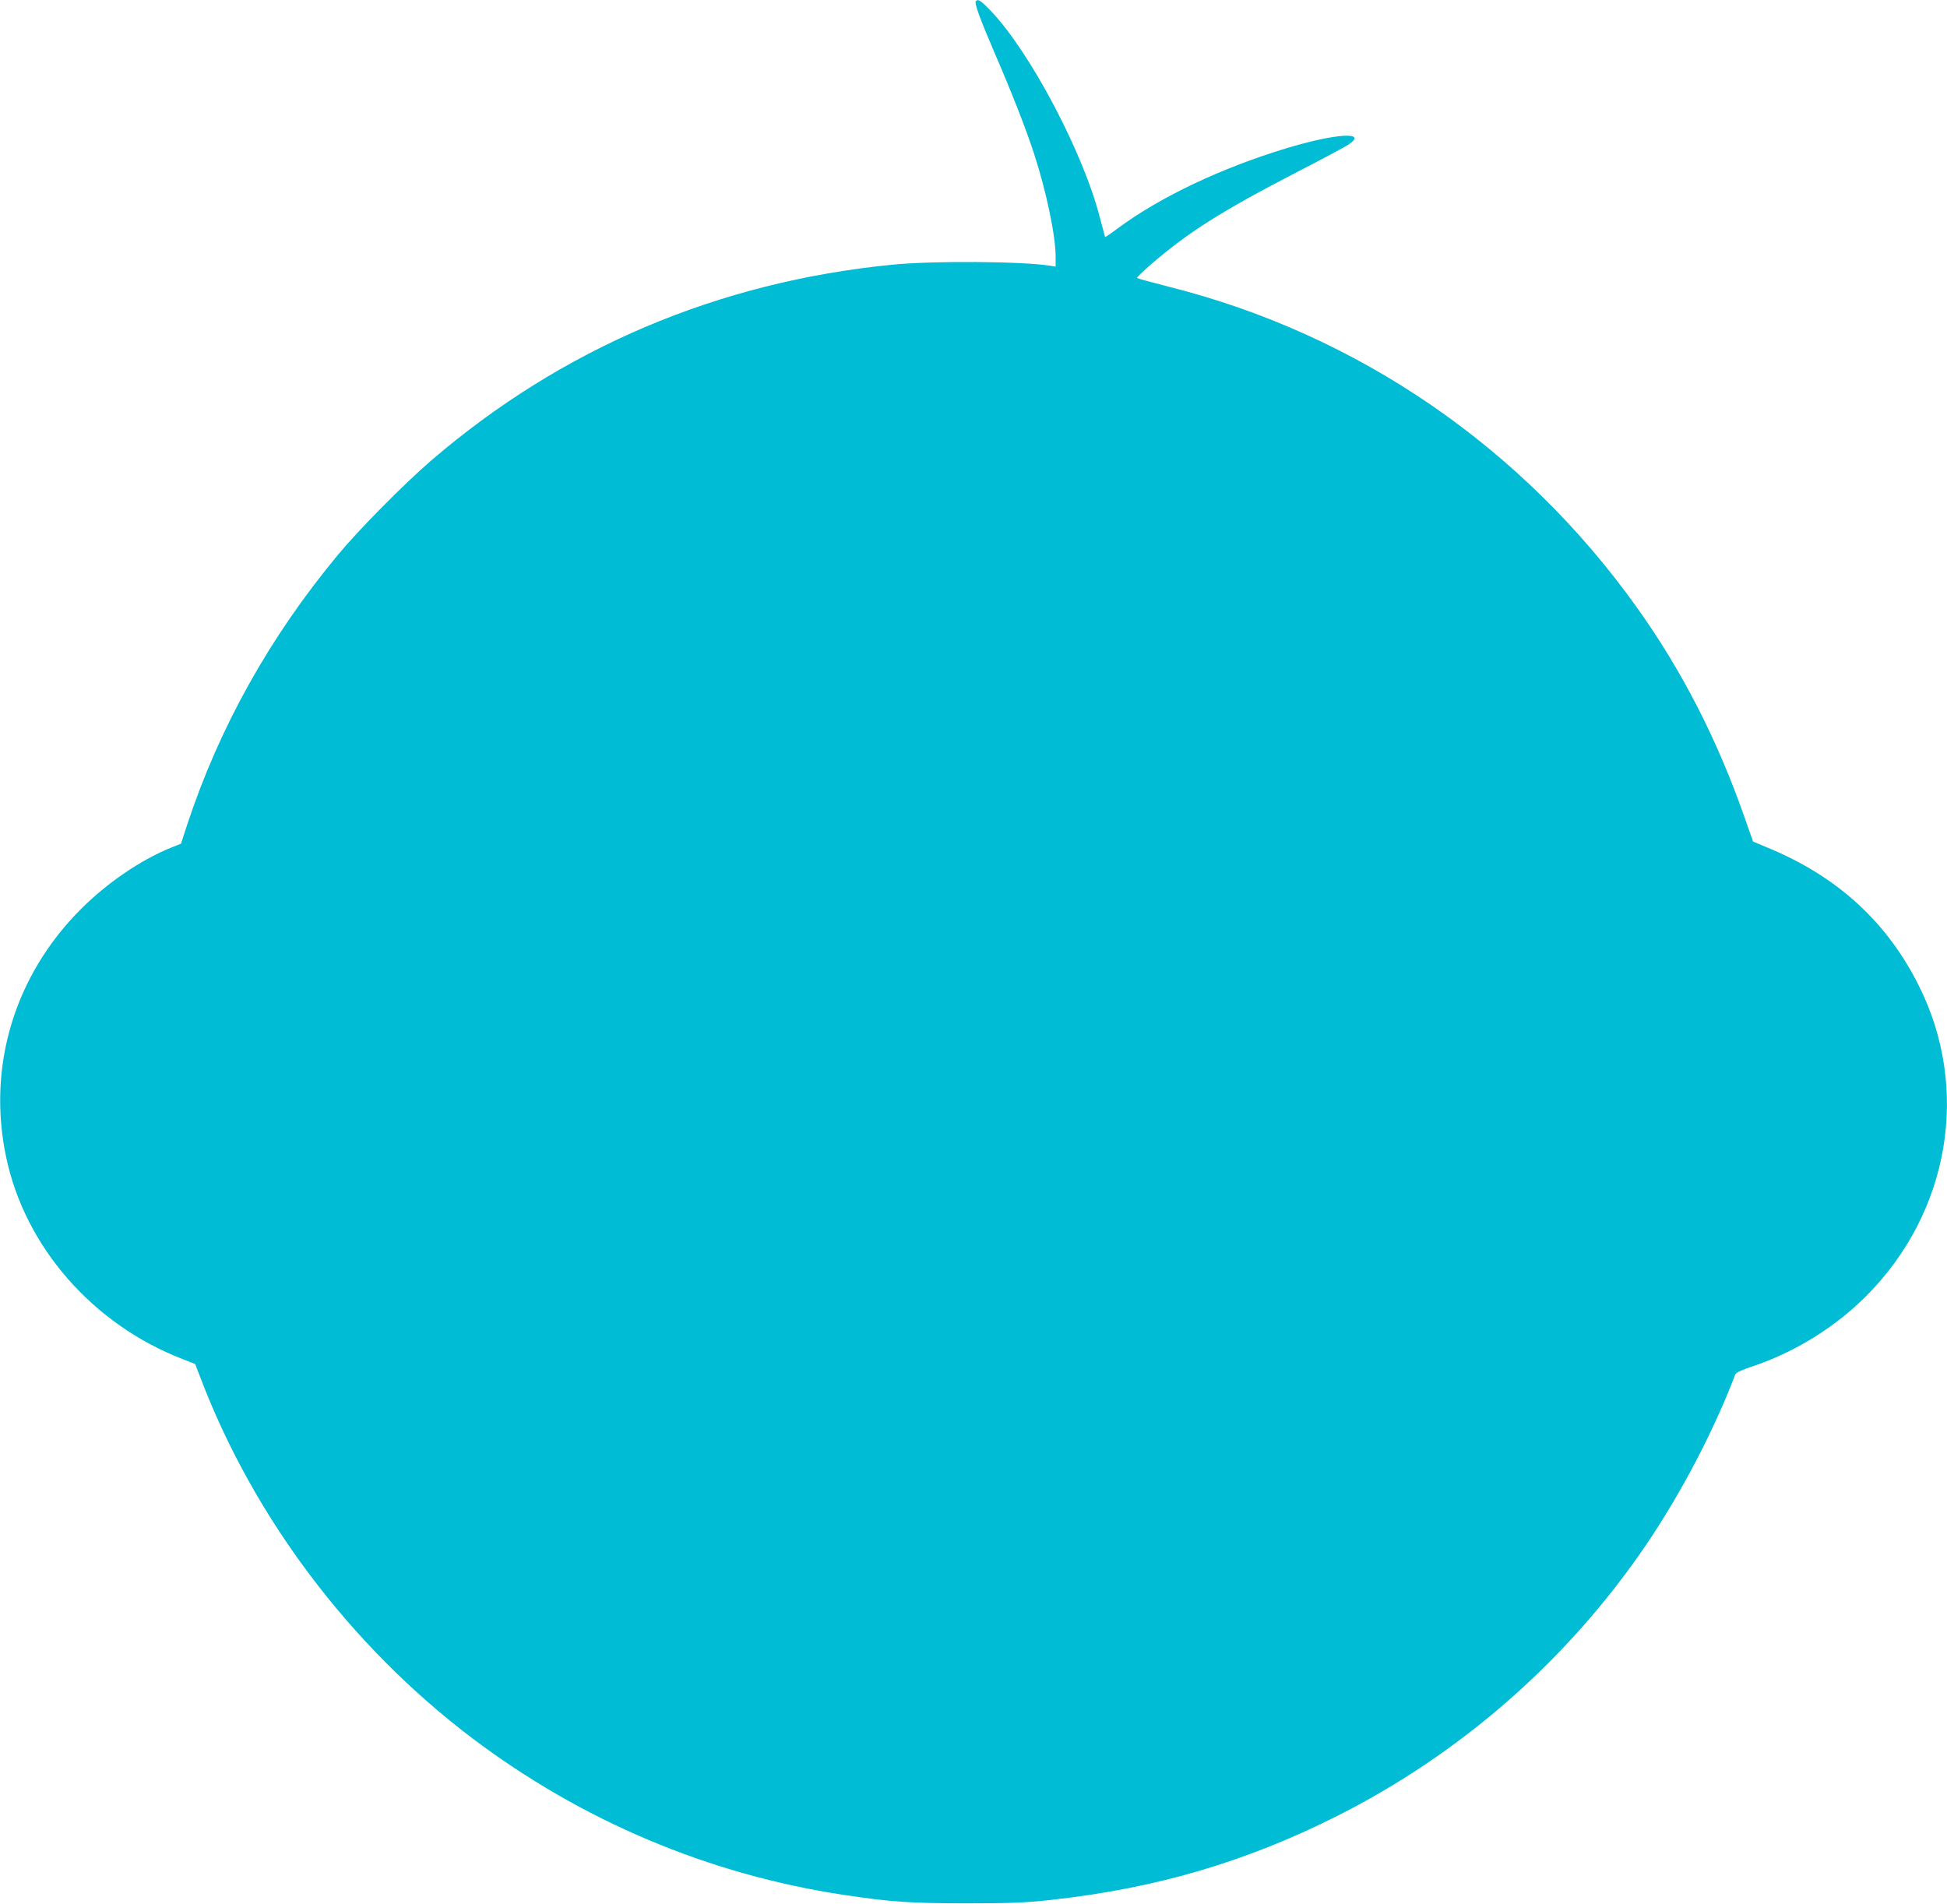 <?xml version="1.0" standalone="no"?>
<!DOCTYPE svg PUBLIC "-//W3C//DTD SVG 20010904//EN"
 "http://www.w3.org/TR/2001/REC-SVG-20010904/DTD/svg10.dtd">
<svg version="1.0" xmlns="http://www.w3.org/2000/svg"
 width="1280pt" height="1252pt" viewBox="0 0 1280 1252"
 preserveAspectRatio="xMidYMid meet">
<g transform="translate(0,1252) scale(0.1,-0.1)"
fill="#00bcd4" stroke="none">
<path d="M6415 12511 c-9 -15 26 -111 126 -344 118 -274 206 -500 258 -660 81
-250 141 -537 141 -677 l0 -63 -37 6 c-181 29 -770 33 -1033 7 -1148 -112
-2179 -550 -3040 -1292 -178 -154 -471 -450 -610 -618 -446 -538 -776 -1127
-989 -1771 l-41 -126 -58 -23 c-205 -82 -426 -233 -602 -409 -435 -437 -615
-1032 -490 -1627 123 -590 569 -1101 1159 -1329 l84 -33 32 -83 c349 -922 985
-1767 1784 -2373 723 -547 1560 -901 2451 -1035 307 -46 441 -55 805 -55 292
0 383 4 550 22 689 75 1283 249 1885 552 816 411 1518 1027 2032 1783 231 341
445 750 586 1120 5 12 42 30 112 53 279 93 544 257 750 464 548 550 685 1363
344 2041 -209 418 -535 716 -989 904 l-100 42 -56 159 c-179 512 -411 964
-707 1379 -751 1053 -1835 1797 -3075 2109 -114 29 -209 55 -212 58 -3 3 38
43 92 90 250 215 462 349 968 611 160 82 308 162 330 176 132 88 -81 75 -409
-24 -428 -130 -829 -320 -1107 -526 -44 -33 -82 -59 -84 -57 -1 2 -16 58 -34
126 -107 423 -457 1087 -715 1358 -69 72 -88 84 -101 65z"/>
</g>
</svg>

